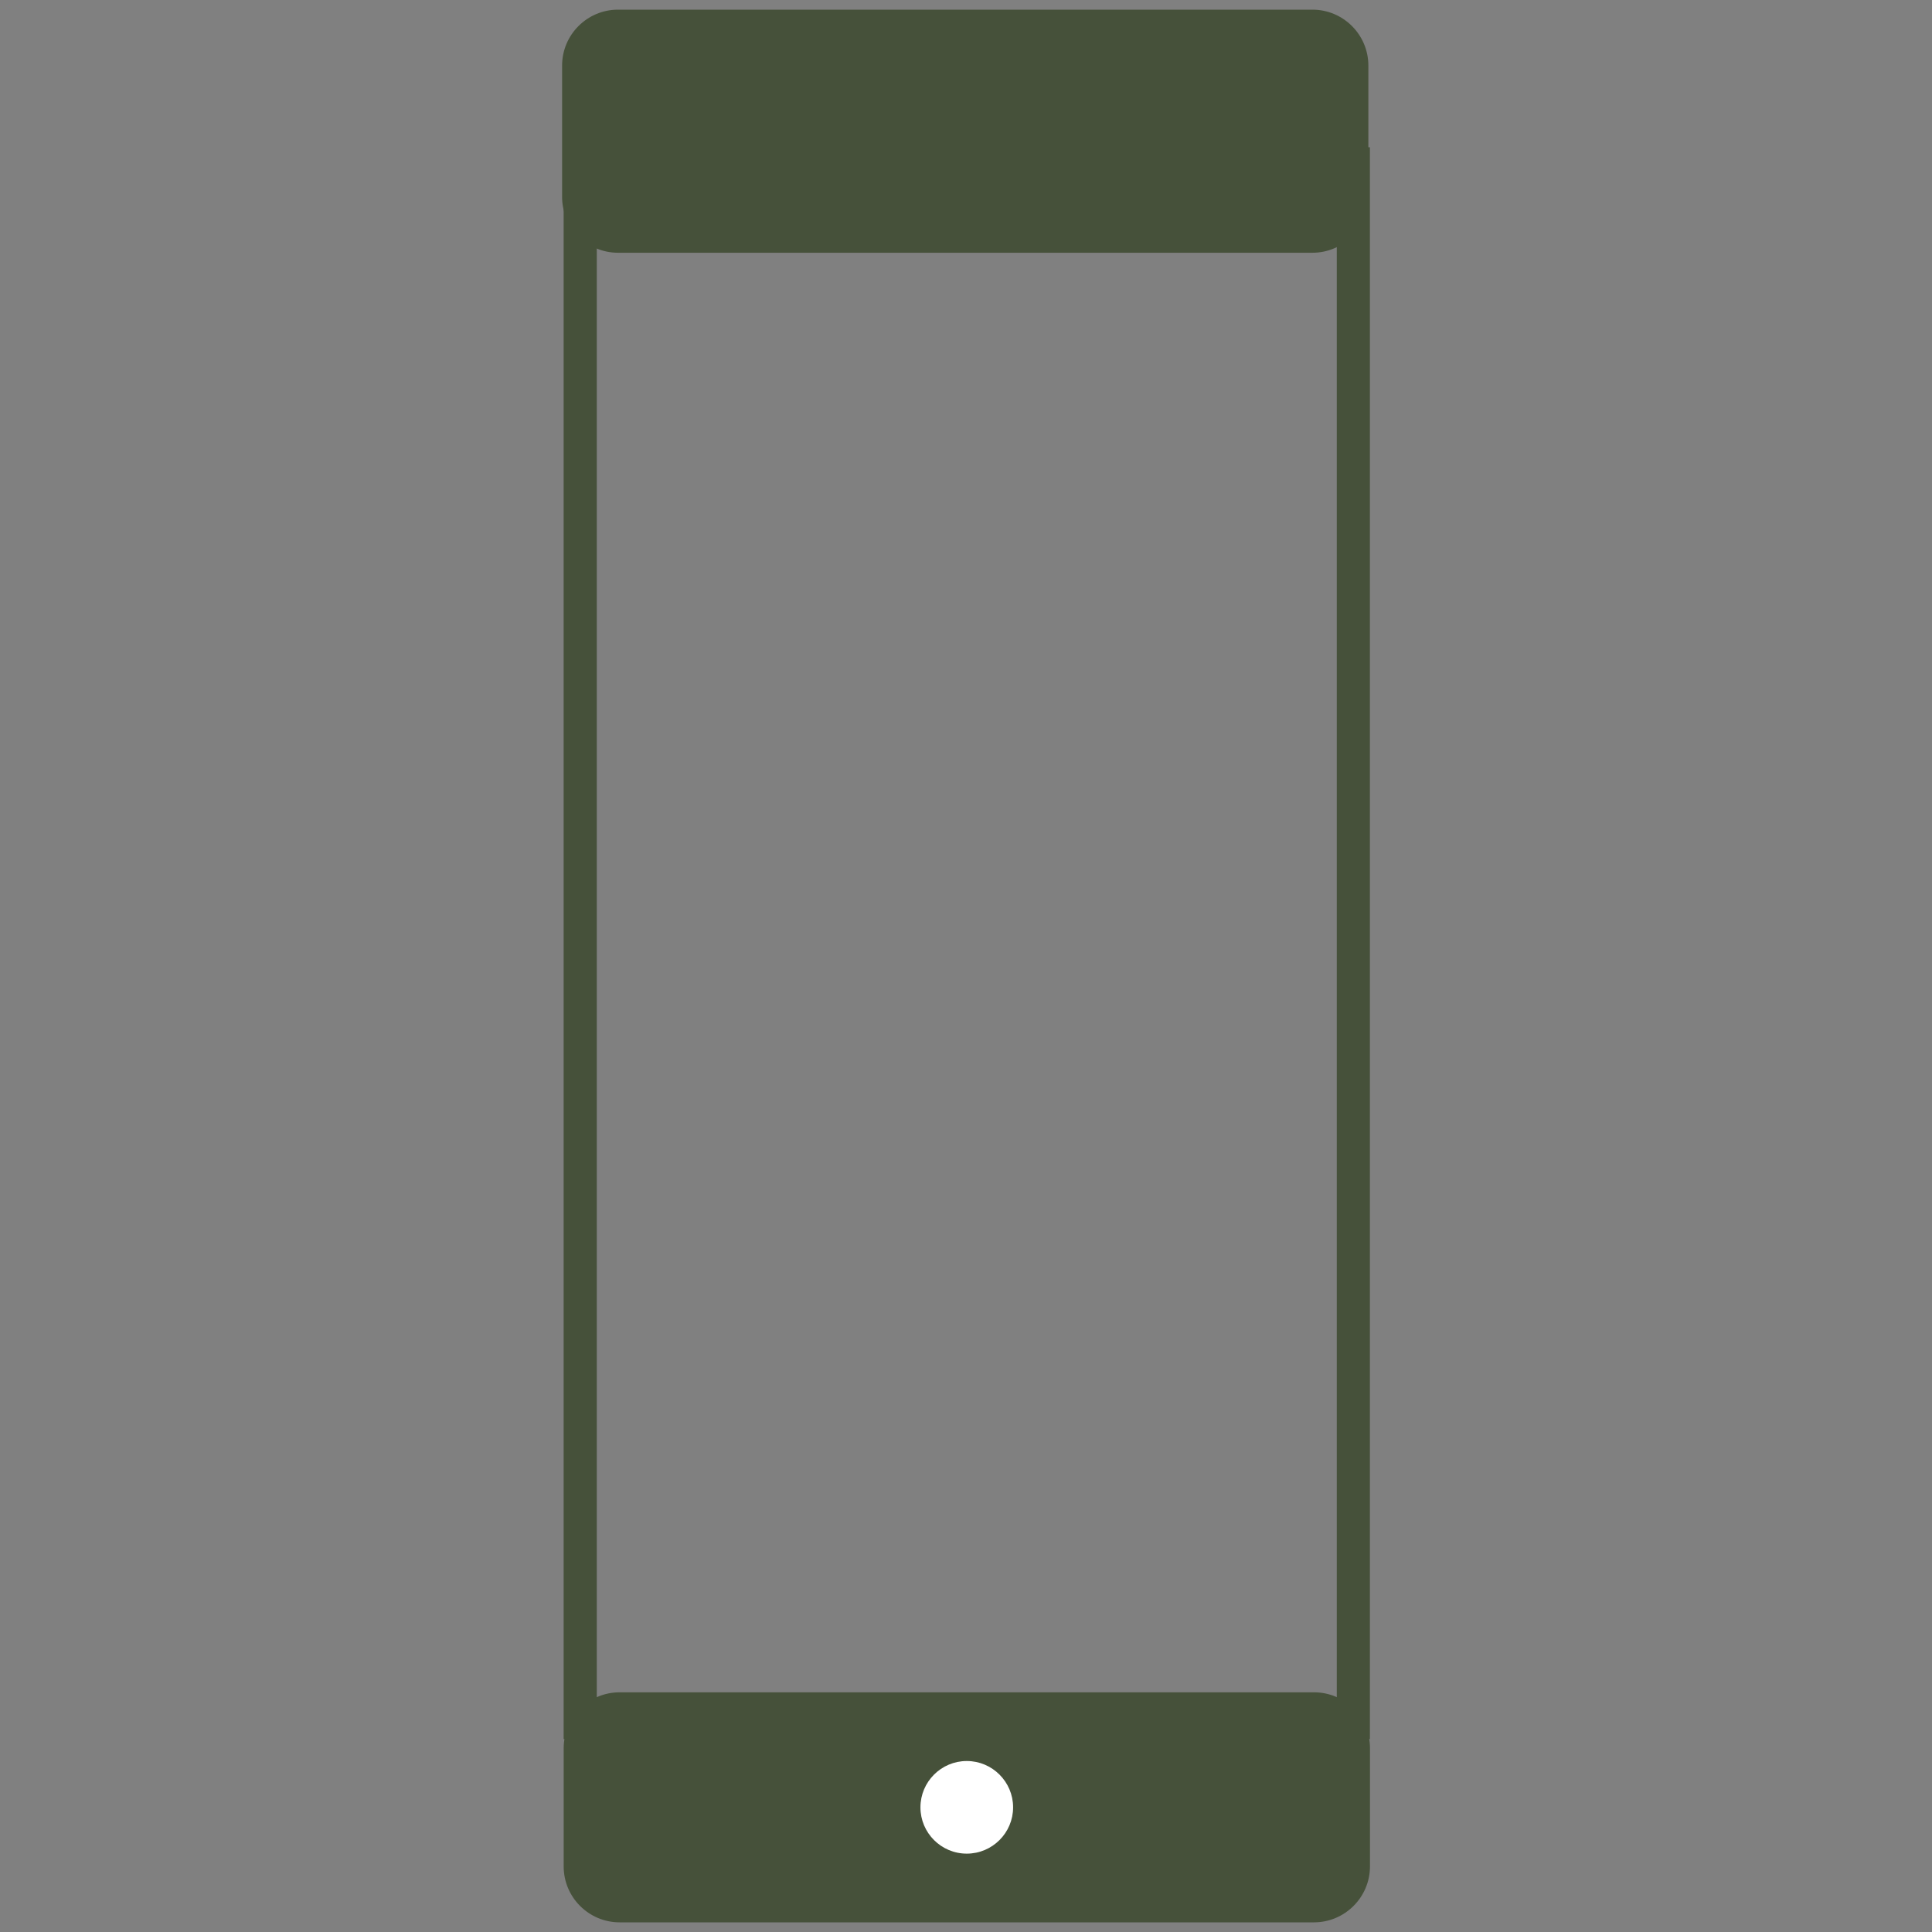 <?xml version="1.0" encoding="UTF-8"?> <svg xmlns="http://www.w3.org/2000/svg" xmlns:xlink="http://www.w3.org/1999/xlink" version="1.1" id="Layer_1" x="0px" y="0px" viewBox="0 0 500 500" style="enable-background:new 0 0 500 500;" xml:space="preserve"><rect x="0" y="0" width="500" height="500" fill="#808080" stroke="none"/> <style type="text/css"> .st0{clip-path:url(#SVGID_00000046327359589332416900000006333779387460455046_);fill:#46513A;} .st1{clip-path:url(#SVGID_00000046327359589332416900000006333779387460455046_);fill:#FFFFFF;} </style> <g> <defs> <rect id="SVGID_1_" x="145.47" y="2.5" width="209.07" height="495"></rect> </defs> <clipPath id="SVGID_00000051367357737913089390000016920602807697073576_"> <use xlink:href="#SVGID_1_" style="overflow:visible;"></use> </clipPath> <path style="clip-path:url(#SVGID_00000051367357737913089390000016920602807697073576_);fill:#46513A;" d="M340.07,493.21H160.35 c-5.63,0-10.18-4.56-10.18-10.18v-30.59c0-5.63,4.56-10.18,10.18-10.18h179.72c5.63,0,10.18,4.56,10.18,10.18v30.59 C350.25,488.65,345.69,493.21,340.07,493.21"></path> <path style="clip-path:url(#SVGID_00000051367357737913089390000016920602807697073576_);fill:#46513A;" d="M340.06,497.5H160.35 c-7.98,0-14.47-6.49-14.47-14.47v-30.59c0-7.98,6.49-14.47,14.47-14.47h179.72c7.98,0,14.48,6.49,14.48,14.47v30.59 C354.54,491,348.05,497.5,340.06,497.5z M160.35,446.55c-3.25,0-5.89,2.64-5.89,5.89v30.59c0,3.25,2.64,5.89,5.89,5.89h179.72 c3.25,0,5.9-2.64,5.9-5.89v-30.59c0-3.25-2.65-5.89-5.9-5.89H160.35z"></path> <path style="clip-path:url(#SVGID_00000051367357737913089390000016920602807697073576_);fill:#46513A;" d="M339.66,61.12H159.94 c-5.63,0-10.18-4.56-10.18-10.18V16.97c0-5.62,4.56-10.18,10.18-10.18h179.72c5.63,0,10.18,4.56,10.18,10.18v33.97 C349.84,56.57,345.29,61.12,339.66,61.12"></path> <path style="clip-path:url(#SVGID_00000051367357737913089390000016920602807697073576_);fill:#46513A;" d="M339.66,65.41H159.94 c-7.98,0-14.47-6.49-14.47-14.47V16.97c0-7.98,6.49-14.47,14.47-14.47h179.72c7.98,0,14.47,6.49,14.47,14.47v33.97 C354.13,58.92,347.64,65.41,339.66,65.41z M159.94,11.08c-3.25,0-5.89,2.64-5.89,5.89v33.97c0,3.25,2.64,5.89,5.89,5.89h179.72 c3.25,0,5.89-2.64,5.89-5.89V16.97c0-3.25-2.64-5.89-5.89-5.89H159.94z"></path> <path style="clip-path:url(#SVGID_00000051367357737913089390000016920602807697073576_);fill:#FFFFFF;" d="M266.48,467.73 c0,8.99-7.28,16.27-16.27,16.27s-16.27-7.28-16.27-16.27c0-8.99,7.28-16.27,16.27-16.27S266.48,458.74,266.48,467.73"></path> <path style="clip-path:url(#SVGID_00000051367357737913089390000016920602807697073576_);fill:#46513A;" d="M250.2,488.3 c-11.34,0-20.56-9.22-20.56-20.56c0-11.34,9.22-20.57,20.56-20.57s20.56,9.22,20.56,20.57C270.77,479.07,261.54,488.3,250.2,488.3z M250.2,455.75c-6.61,0-11.99,5.38-11.99,11.99c0,6.61,5.37,11.98,11.99,11.98c6.61,0,11.99-5.37,11.99-11.98 C262.19,461.13,256.81,455.75,250.2,455.75z"></path> <path style="clip-path:url(#SVGID_00000051367357737913089390000016920602807697073576_);fill:#46513A;" d="M354.53,450.08H145.87 V38.1h208.66V450.08z M154.45,441.5h191.51V46.68H154.45V441.5z"></path> </g> </svg> 